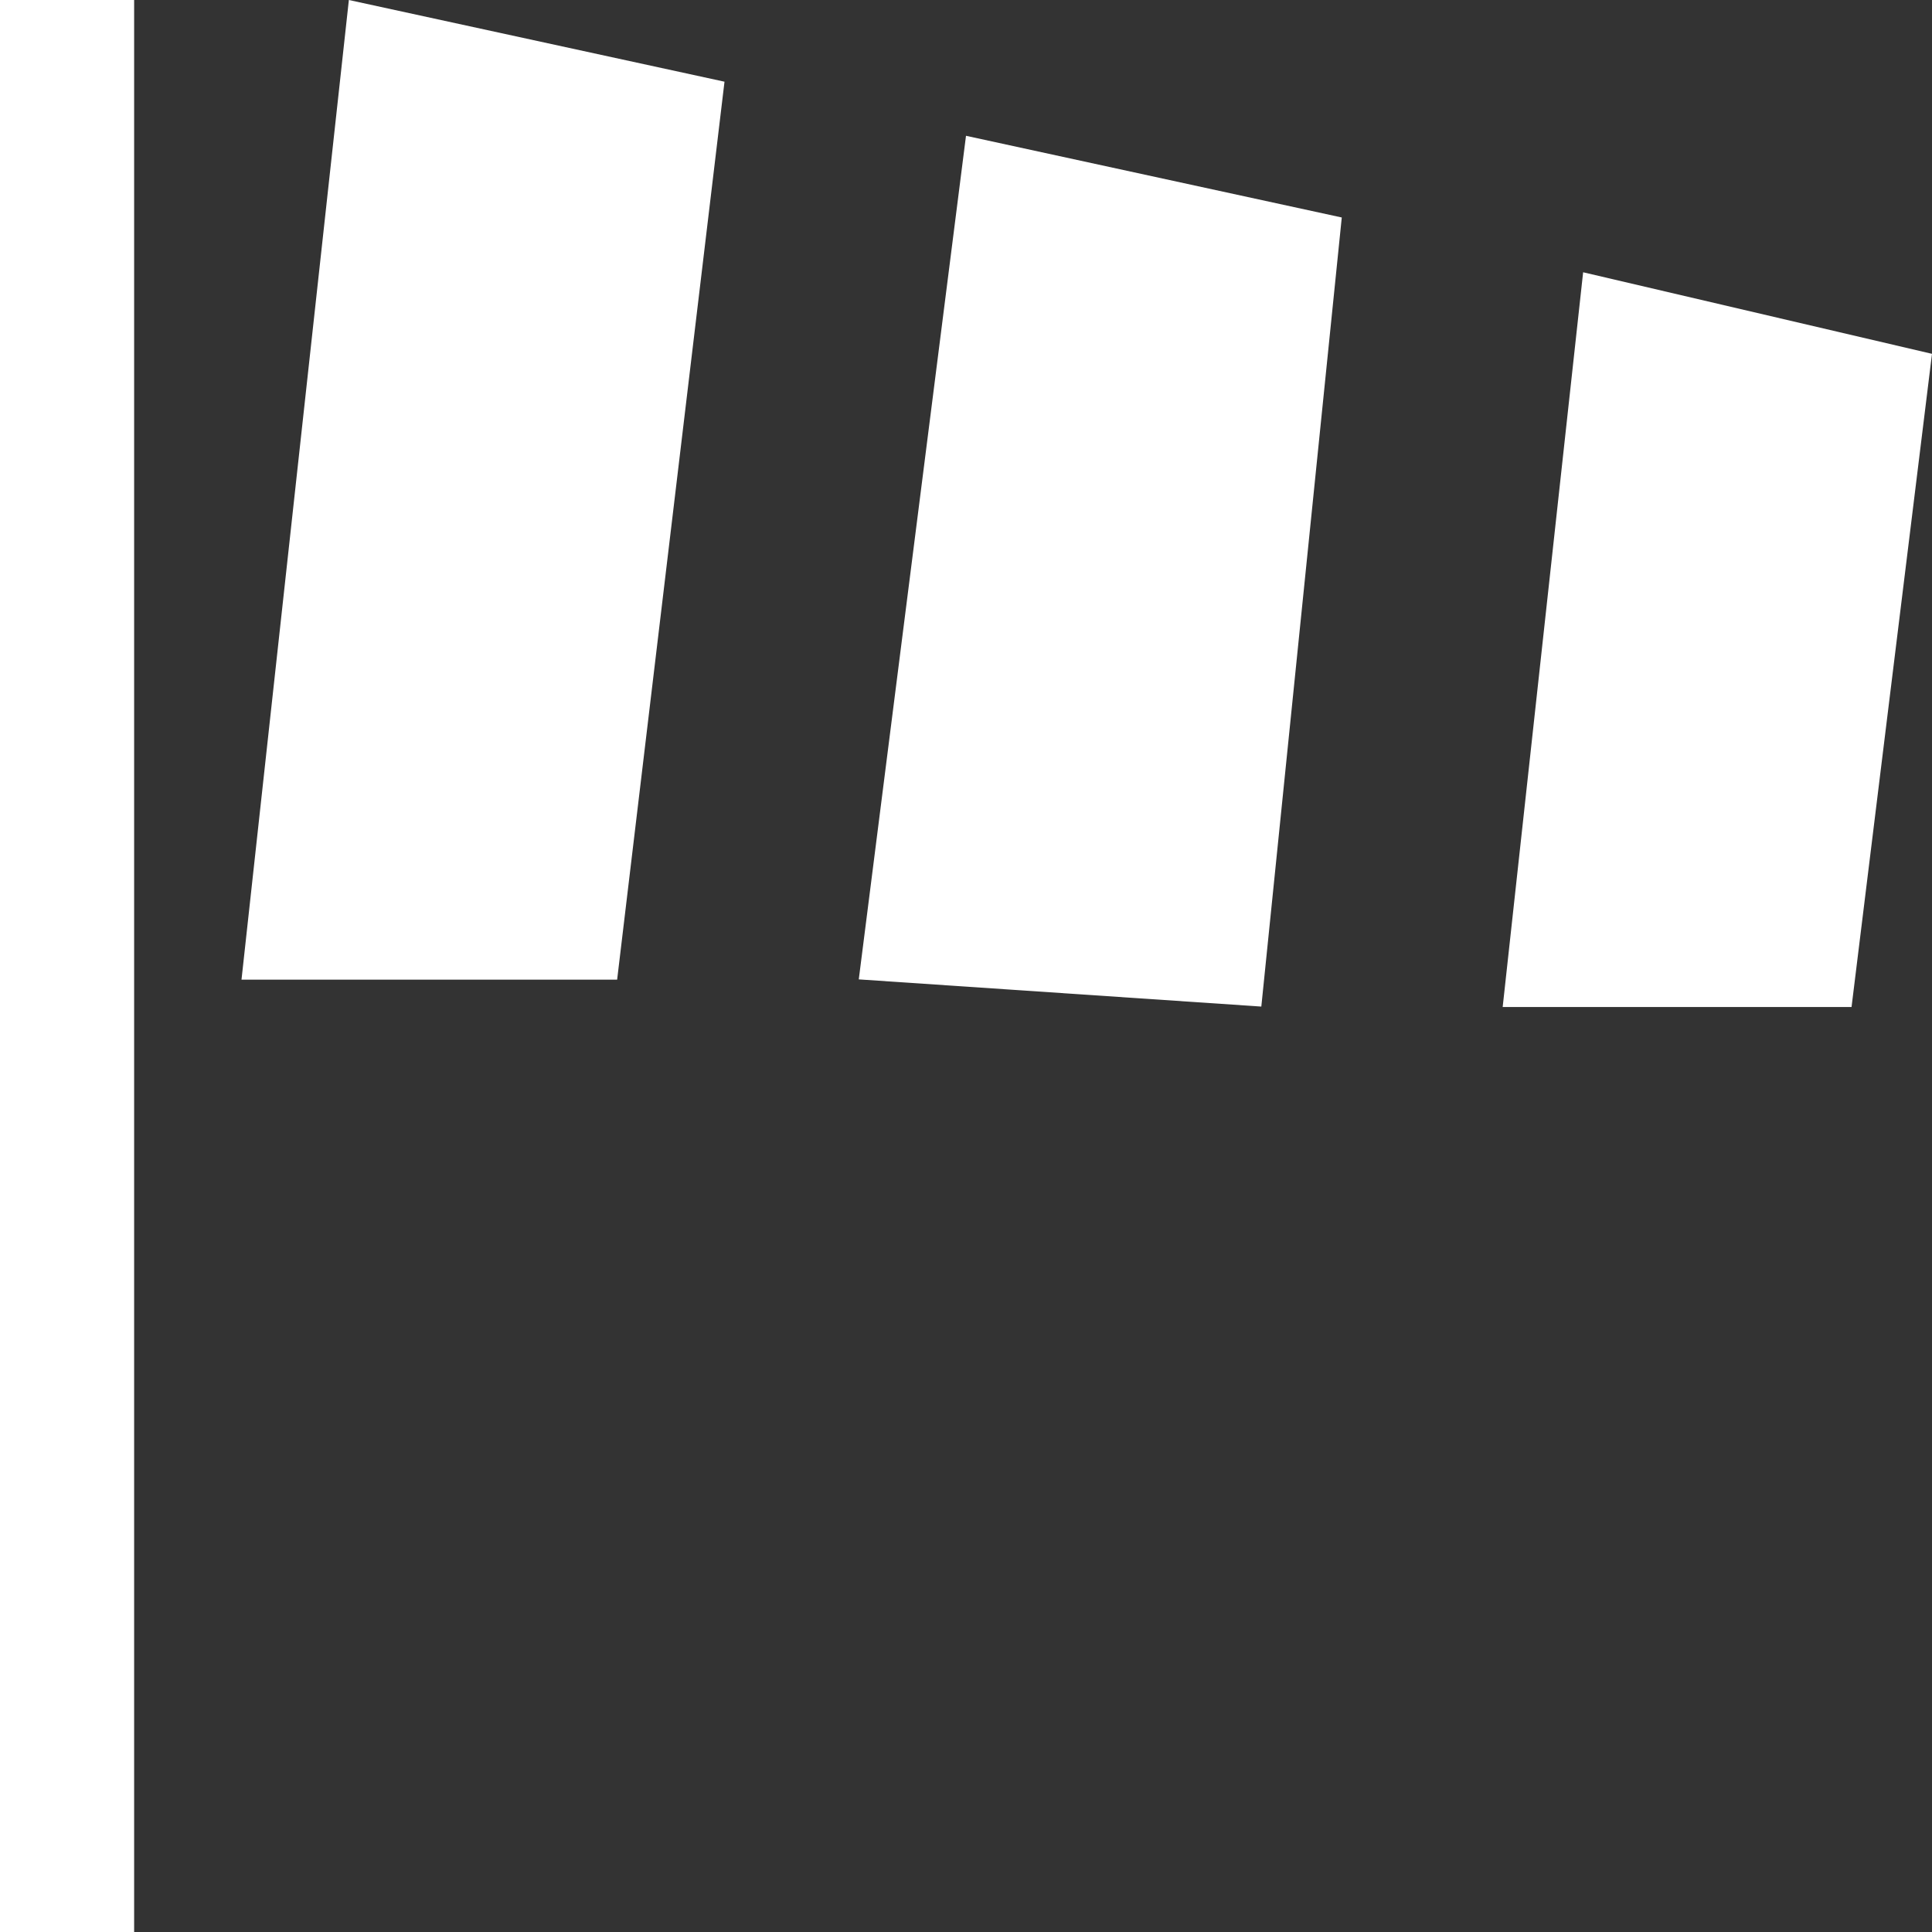 <svg width="14" height="14" viewBox="0 0 14 14" fill="none" xmlns="http://www.w3.org/2000/svg">
<rect x="0" y="0" width="14" height="14" fill="#333333" stroke="none"/>
<path d="M0.972 0H0V14H0.972V0Z" fill="white"/>
<path d="M6.223 7.097L9.14 7.294L9.723 1.576L7 0.984L6.223 7.097Z" fill="white"/>
<path d="M5.25 0.592L2.528 0L1.75 7.099H4.472L5.25 0.592Z" fill="white"/>
<path d="M11.472 1.973L10.889 7.297H13.417L14 2.564L11.472 1.973Z" fill="white"/>
</svg>
